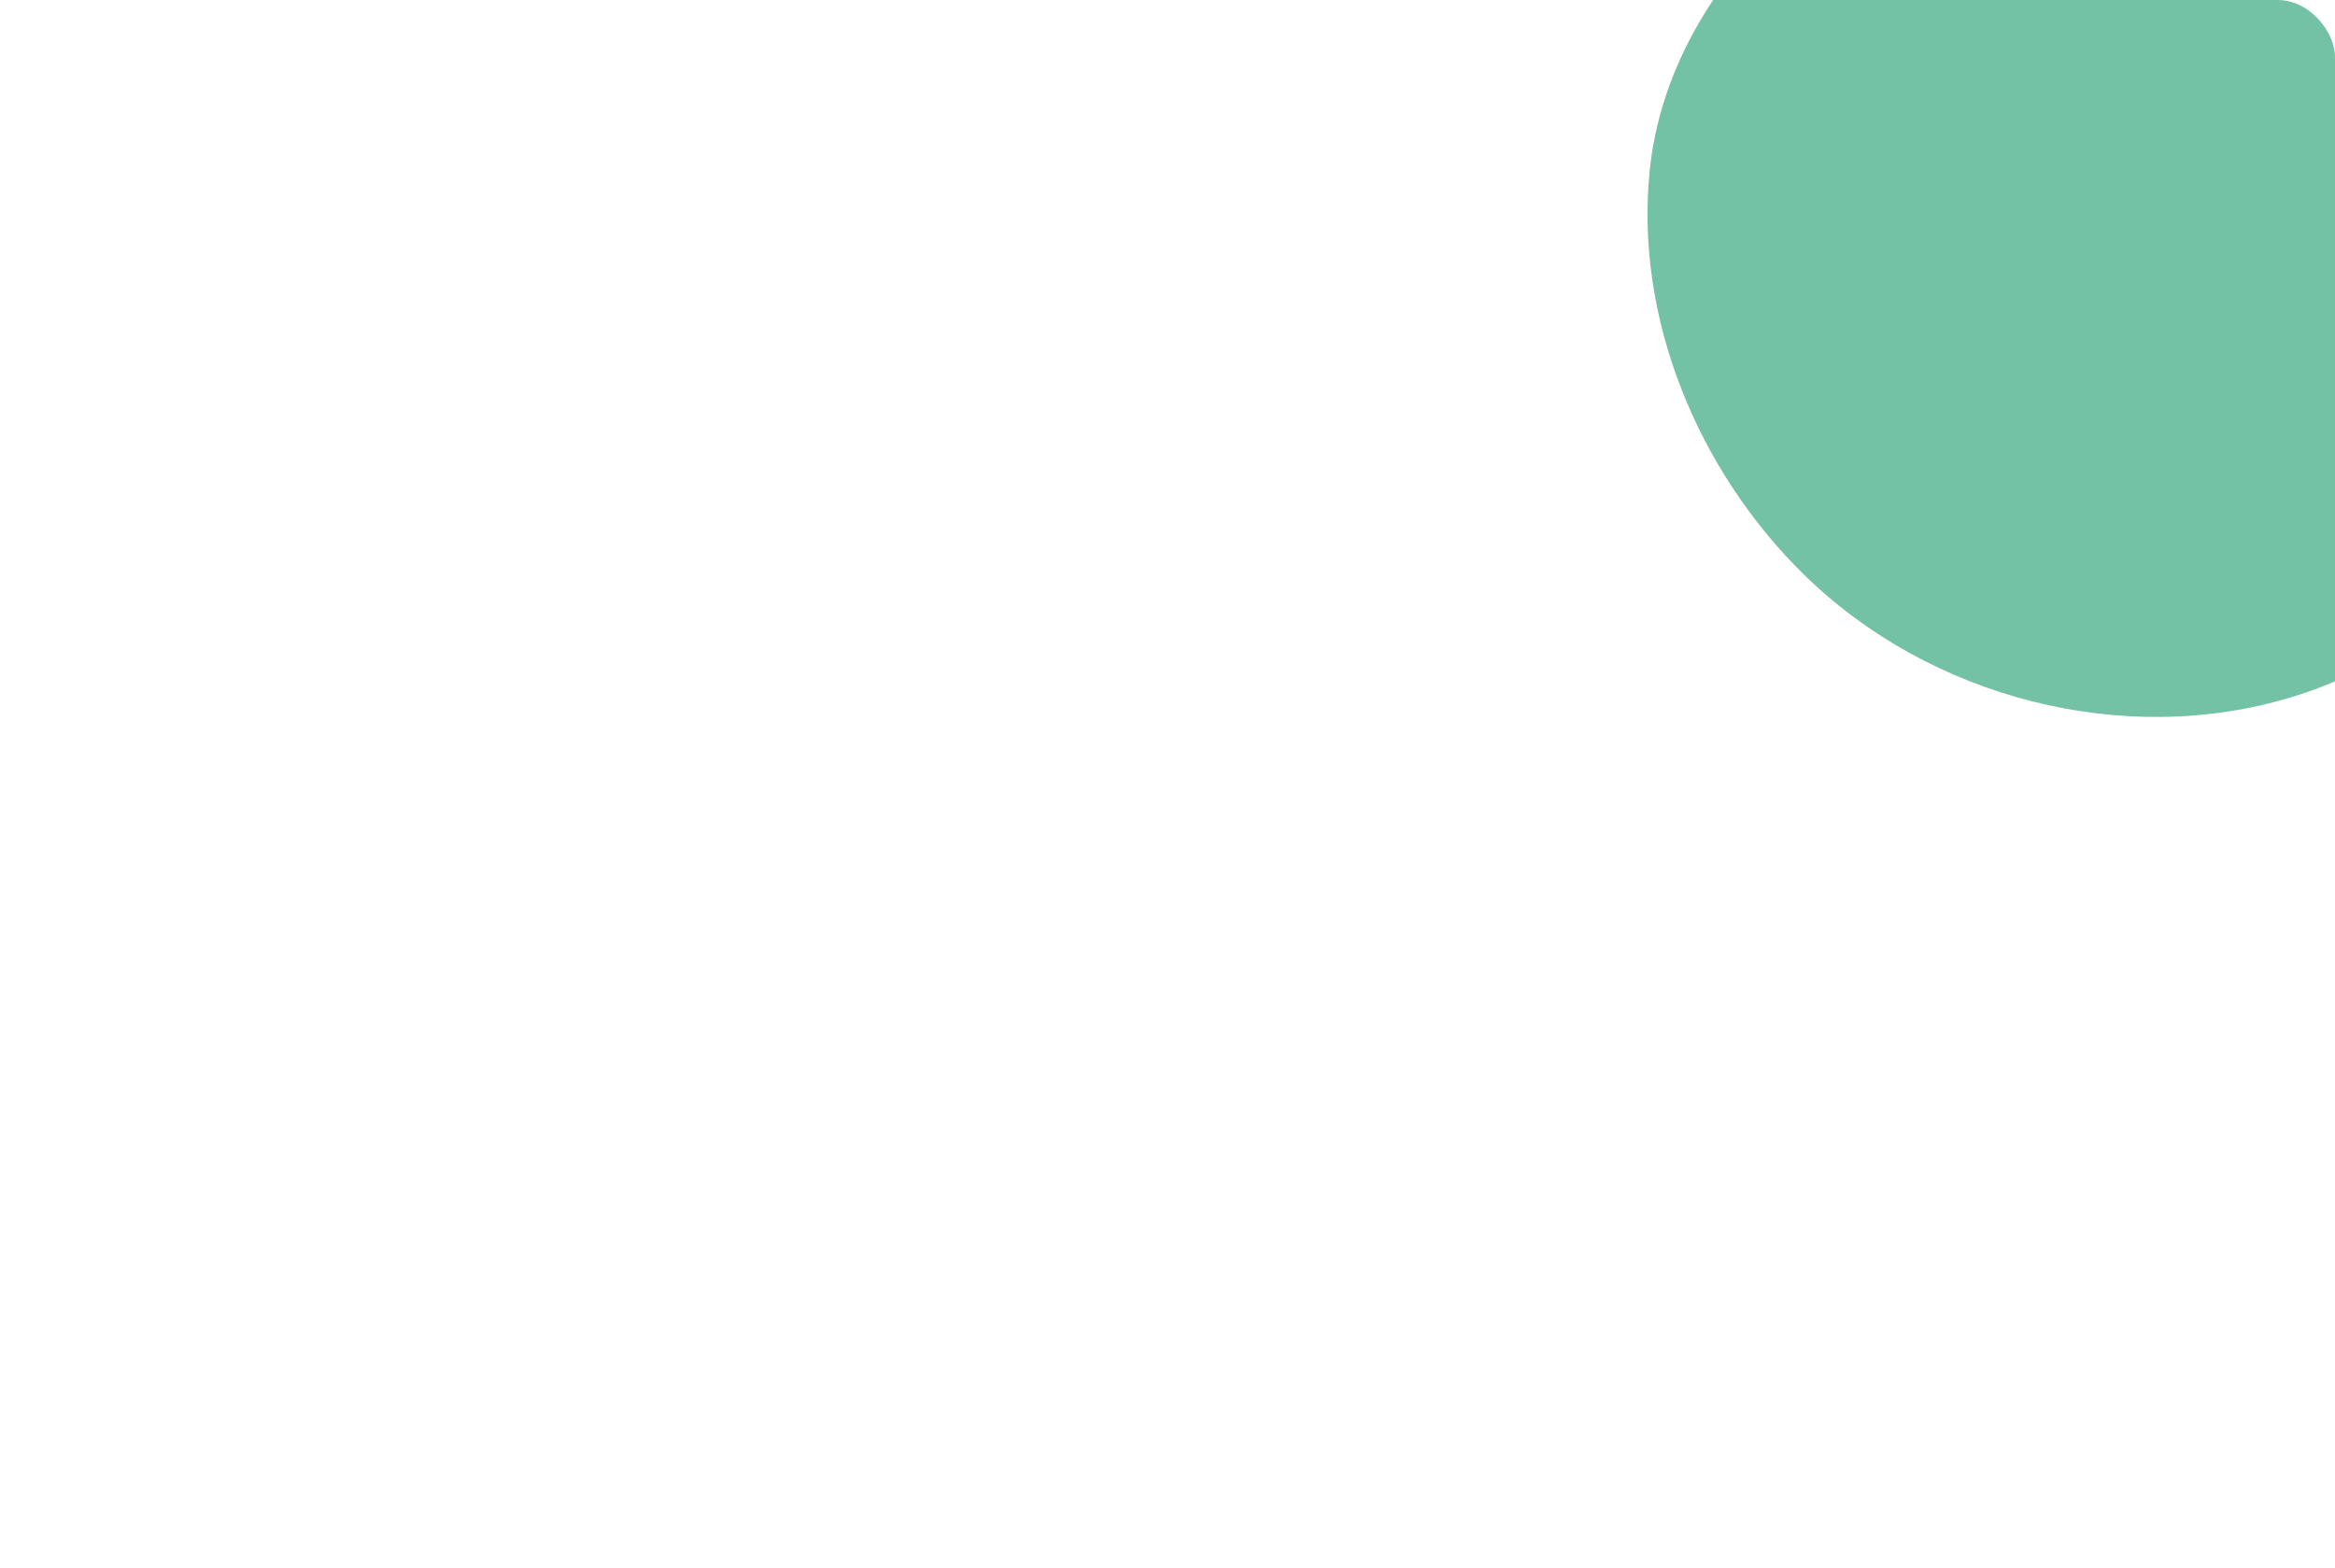<svg xmlns="http://www.w3.org/2000/svg" xmlns:xlink="http://www.w3.org/1999/xlink" width="408" height="274" viewBox="0 0 408 274">
  <defs>
    <clipPath id="clip-path">
      <rect id="Rectangle_1208" data-name="Rectangle 1208" width="408" height="274" rx="10" transform="translate(521 240)" fill="#fff" stroke="#707070" stroke-width="1"/>
    </clipPath>
    <clipPath id="clip-path-2">
      <rect id="Rectangle_1207" data-name="Rectangle 1207" width="171.881" height="169.183" fill="#74c2a5"/>
    </clipPath>
  </defs>
  <g id="Mask_Group_222" data-name="Mask Group 222" transform="translate(-521 -240)" clip-path="url(#clip-path)">
    <g id="Group_1554" data-name="Group 1554" transform="translate(832.984 383.975) rotate(-104)" clip-path="url(#clip-path-2)">
      <path id="Path_21500" data-name="Path 21500" d="M171.723,111.135c-.858,15.683-5.507,32.033-17.1,42.635-12.839,11.743-31.466,14.235-48.846,15.071-18.648.9-37.842.44-55.2-6.435C21.994,151.084,1.681,121.886.1,91.185S15.29,29.749,41.49,13.665C63.643.064,92.143-4.21,116.576,4.616c40.494,14.628,57.13,70.294,55.148,106.519" transform="translate(0 0)" fill="#74c2a5"/>
    </g>
  </g>
</svg>
